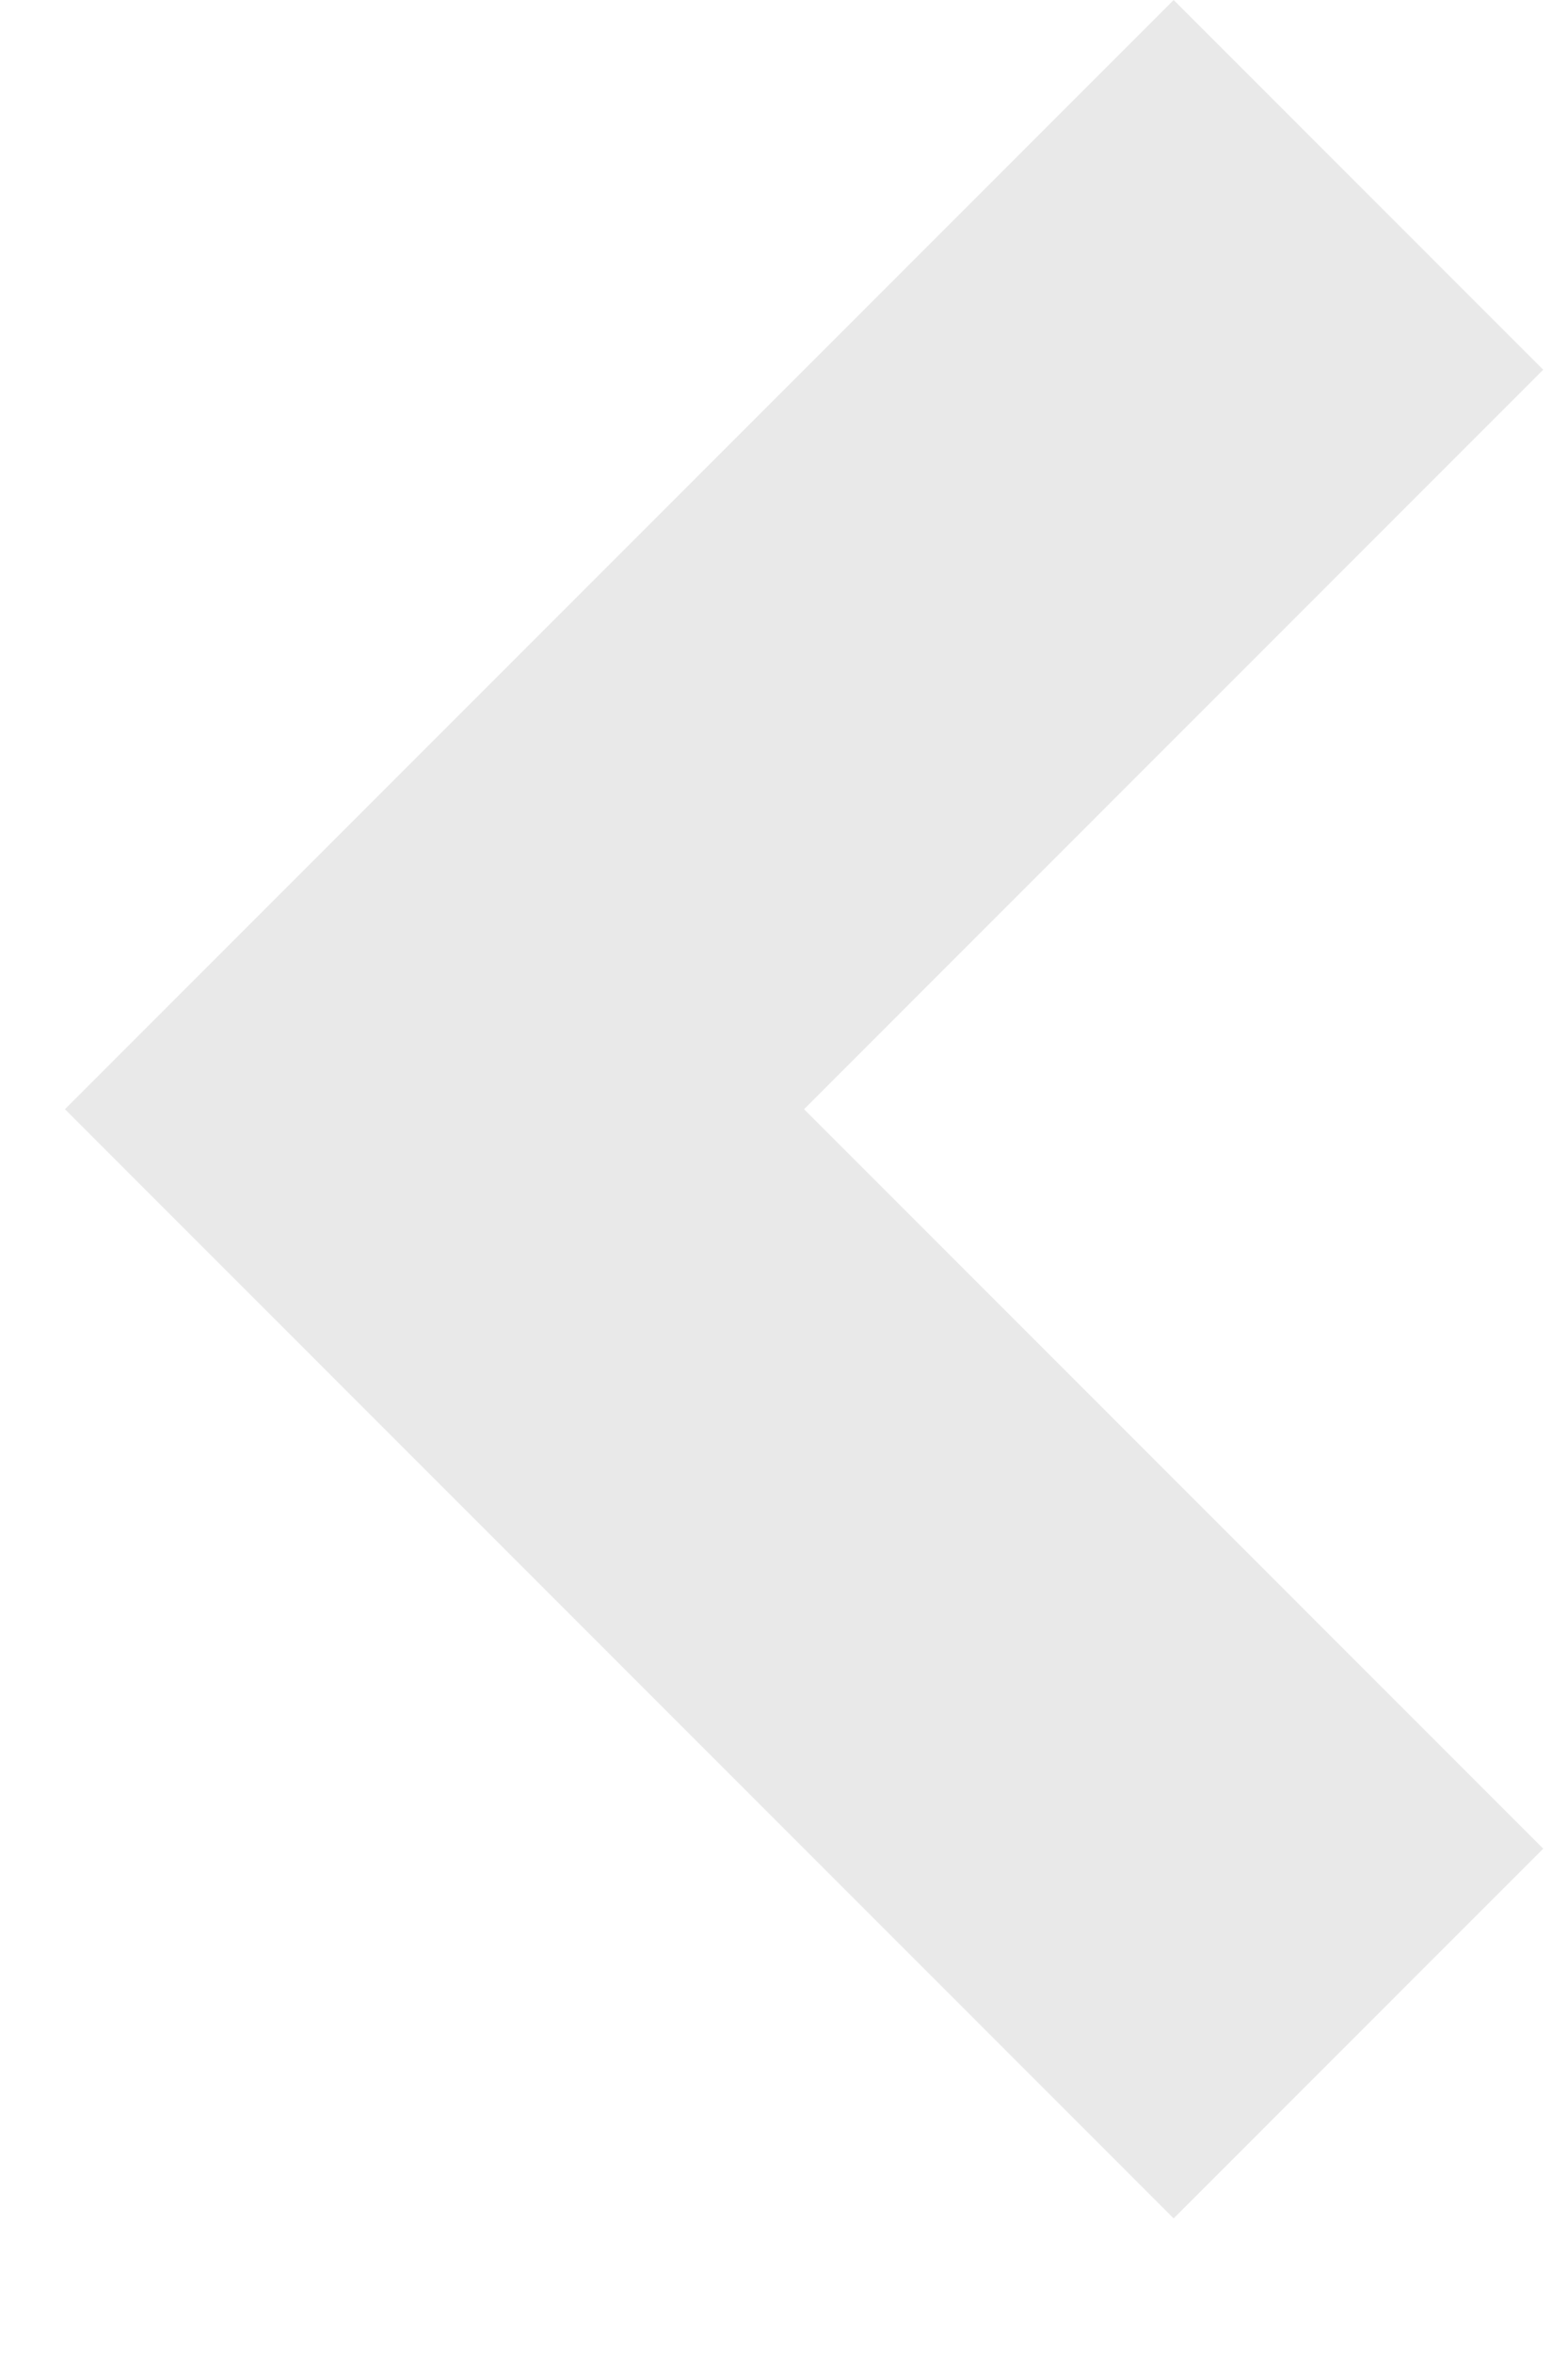 <svg width="10" height="15" viewBox="0 0 10 15" fill="none" xmlns="http://www.w3.org/2000/svg">
<path fill-rule="evenodd" clip-rule="evenodd" d="M7.485 0L2.771 4.714L0.414 7.071L2.771 9.428L7.485 14.142L9.842 11.785L5.128 7.071L9.842 2.357L7.485 0Z" fill="#E9E9E9"/>
</svg>
